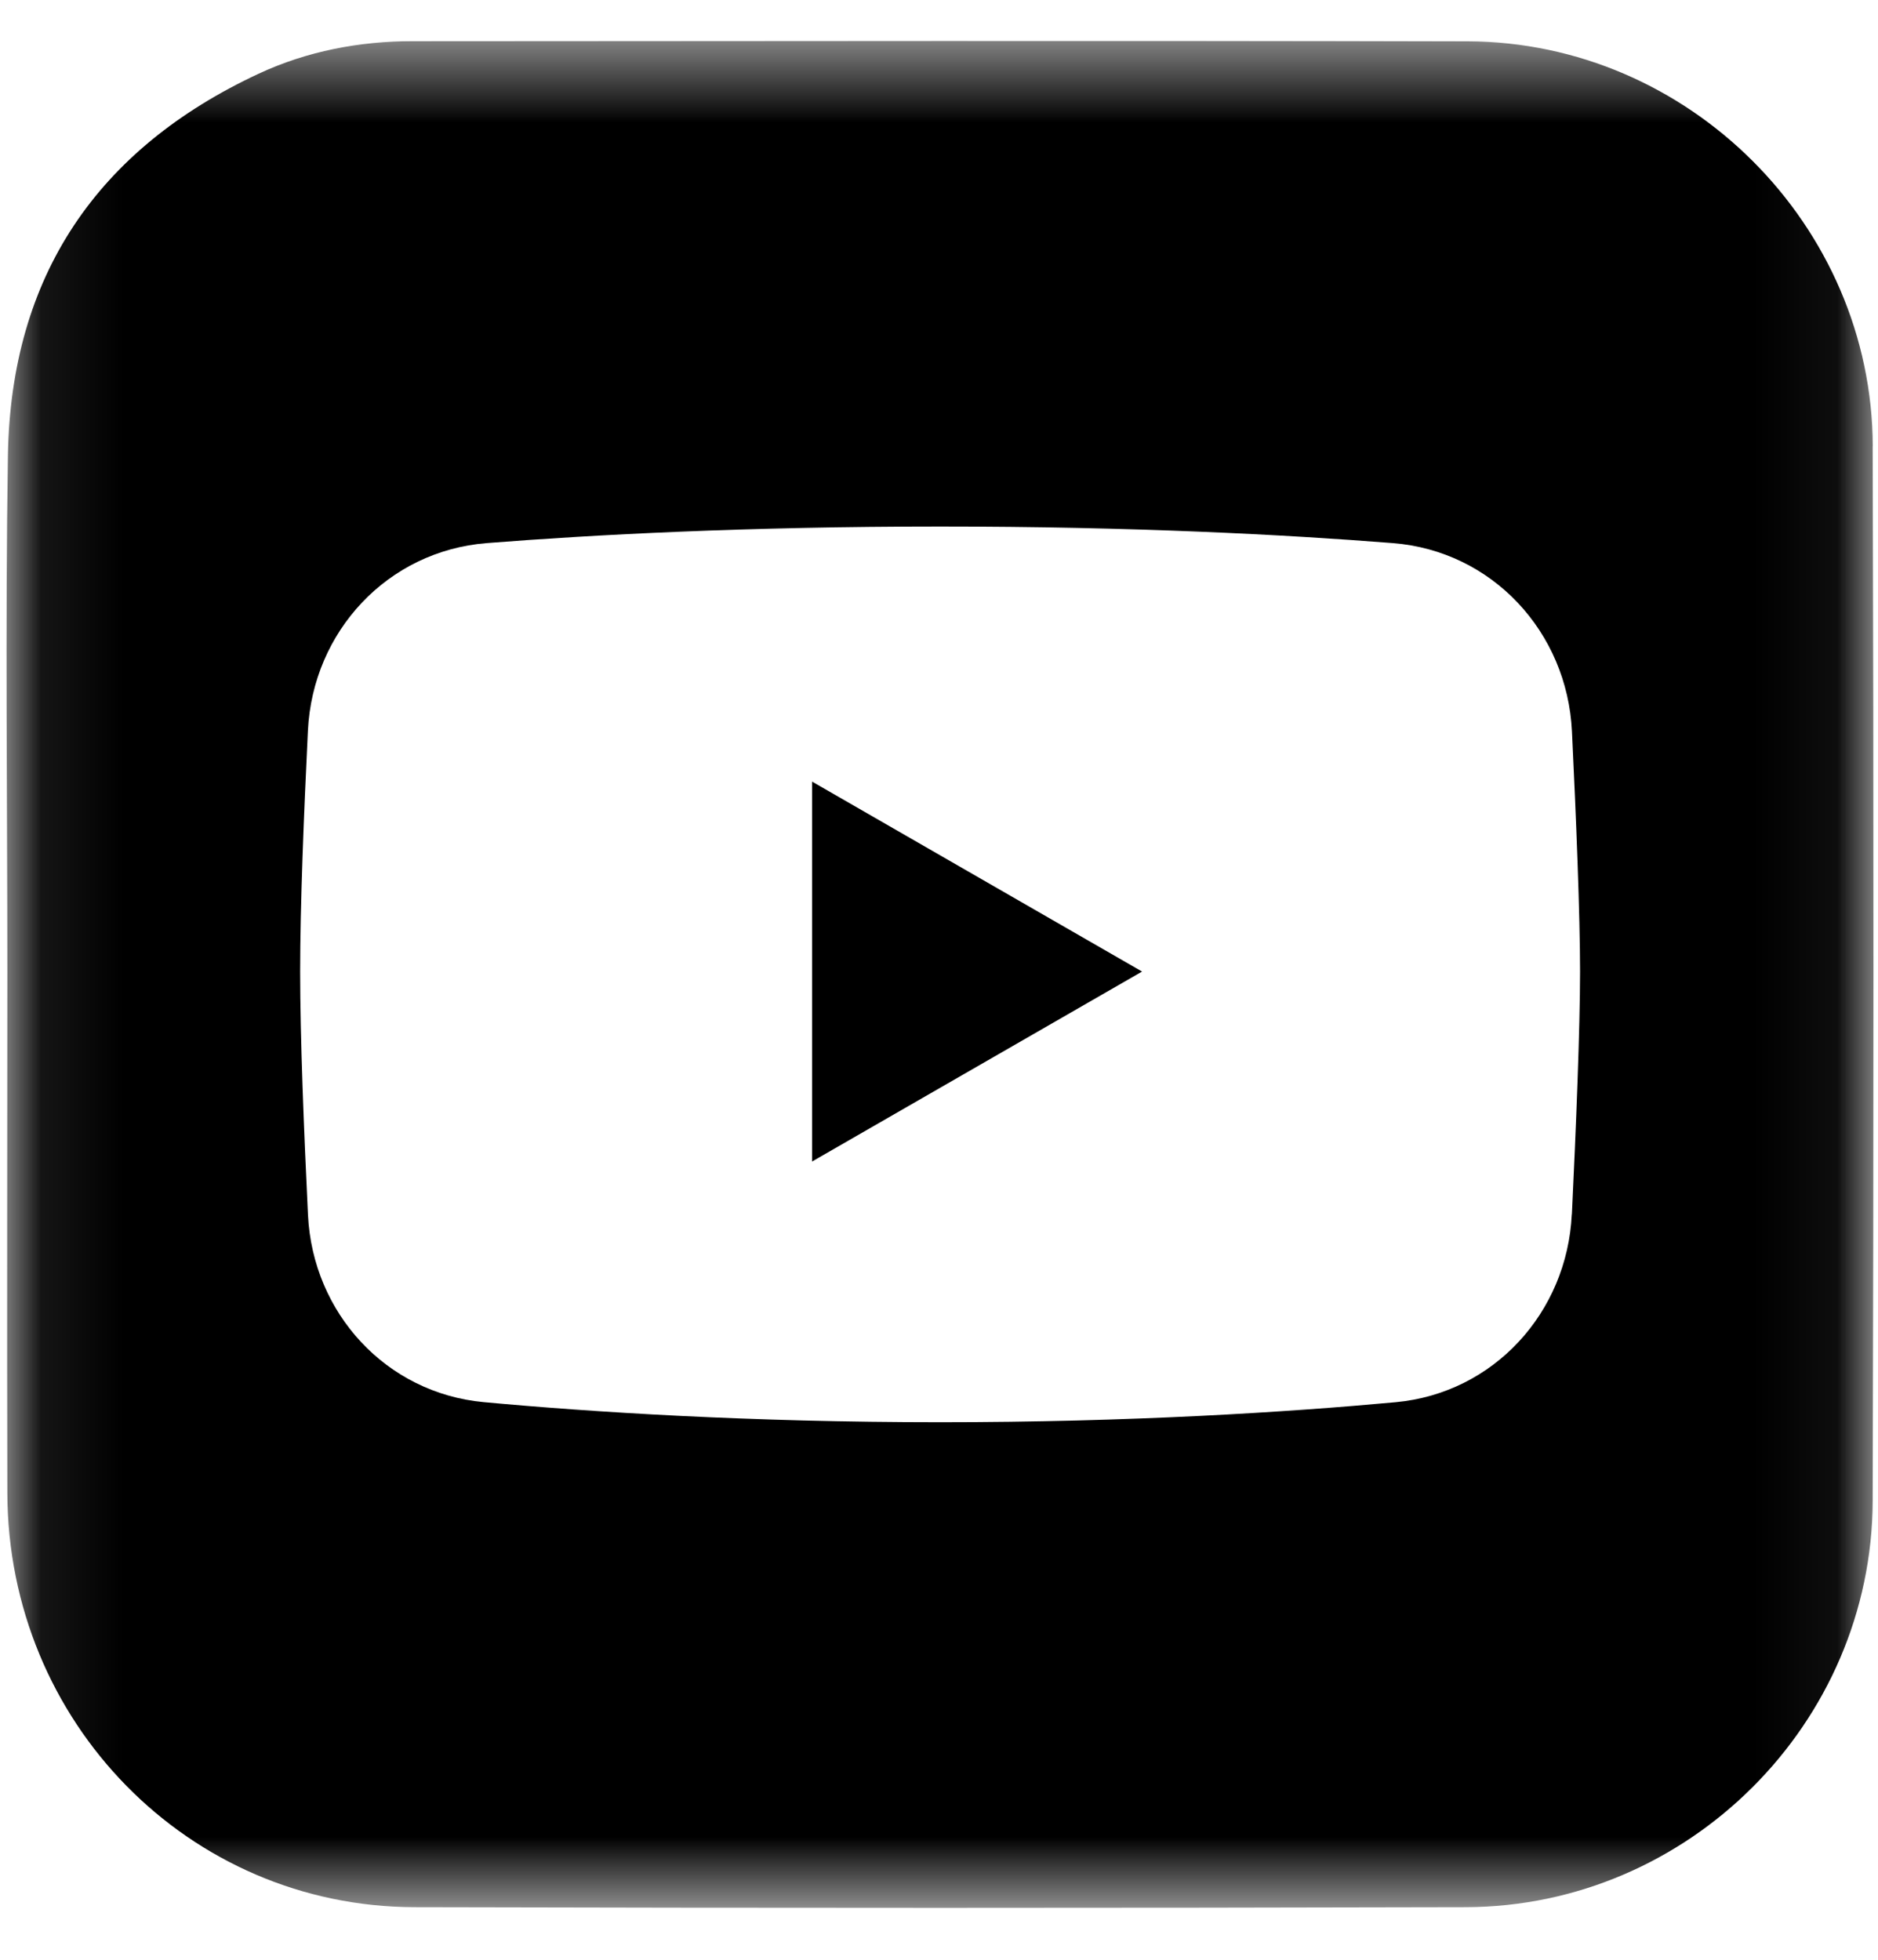 <svg xmlns="http://www.w3.org/2000/svg" width="23" height="24" viewBox="0 0 23 24" fill="none"><g clip-path="url(#clip0_2002_11103)"><mask id="mask0_2002_11103" style="mask-type:luminance" maskUnits="userSpaceOnUse" x="0" y="0" width="23" height="24"><path d="M22.946 0.5H0.081V23.365H22.946V0.5Z" fill="white"></path></mask><g mask="url(#mask0_2002_11103)"><path d="M9.946 14.224L13.987 11.898L9.946 9.572V14.224Z" fill="black"></path><path d="M22.936 5.466C22.927 2.758 20.681 0.514 17.974 0.506C13.669 0.495 9.364 0.502 5.06 0.504C4.402 0.504 3.763 0.626 3.169 0.902C1.187 1.826 0.134 3.385 0.097 5.574C0.064 7.685 0.09 9.798 0.09 11.911C0.09 14.024 0.084 16.16 0.09 18.284C0.097 21.088 2.308 23.349 5.074 23.356C9.367 23.367 13.659 23.367 17.952 23.356C20.68 23.348 22.927 21.105 22.935 18.378C22.947 14.074 22.948 9.769 22.935 5.466H22.936ZM19.25 14.871C19.192 16.075 18.294 17.061 17.092 17.172C15.767 17.294 13.855 17.417 11.513 17.417C9.171 17.417 7.247 17.293 5.924 17.171C4.728 17.06 3.831 16.081 3.772 14.881C3.723 13.871 3.676 12.702 3.676 11.898C3.676 11.094 3.722 9.95 3.771 8.948C3.83 7.733 4.747 6.747 5.961 6.651C7.265 6.548 9.15 6.448 11.514 6.448C13.879 6.448 15.754 6.548 17.057 6.651C18.275 6.746 19.194 7.739 19.252 8.959C19.303 10.014 19.351 11.211 19.351 11.898C19.351 12.585 19.302 13.809 19.251 14.872L19.25 14.871Z" fill="black"></path></g></g><defs><clipPath id="clip0_2002_11103"><rect width="23" height="23" fill="white" transform="translate(0 0.5)"></rect></clipPath></defs></svg>